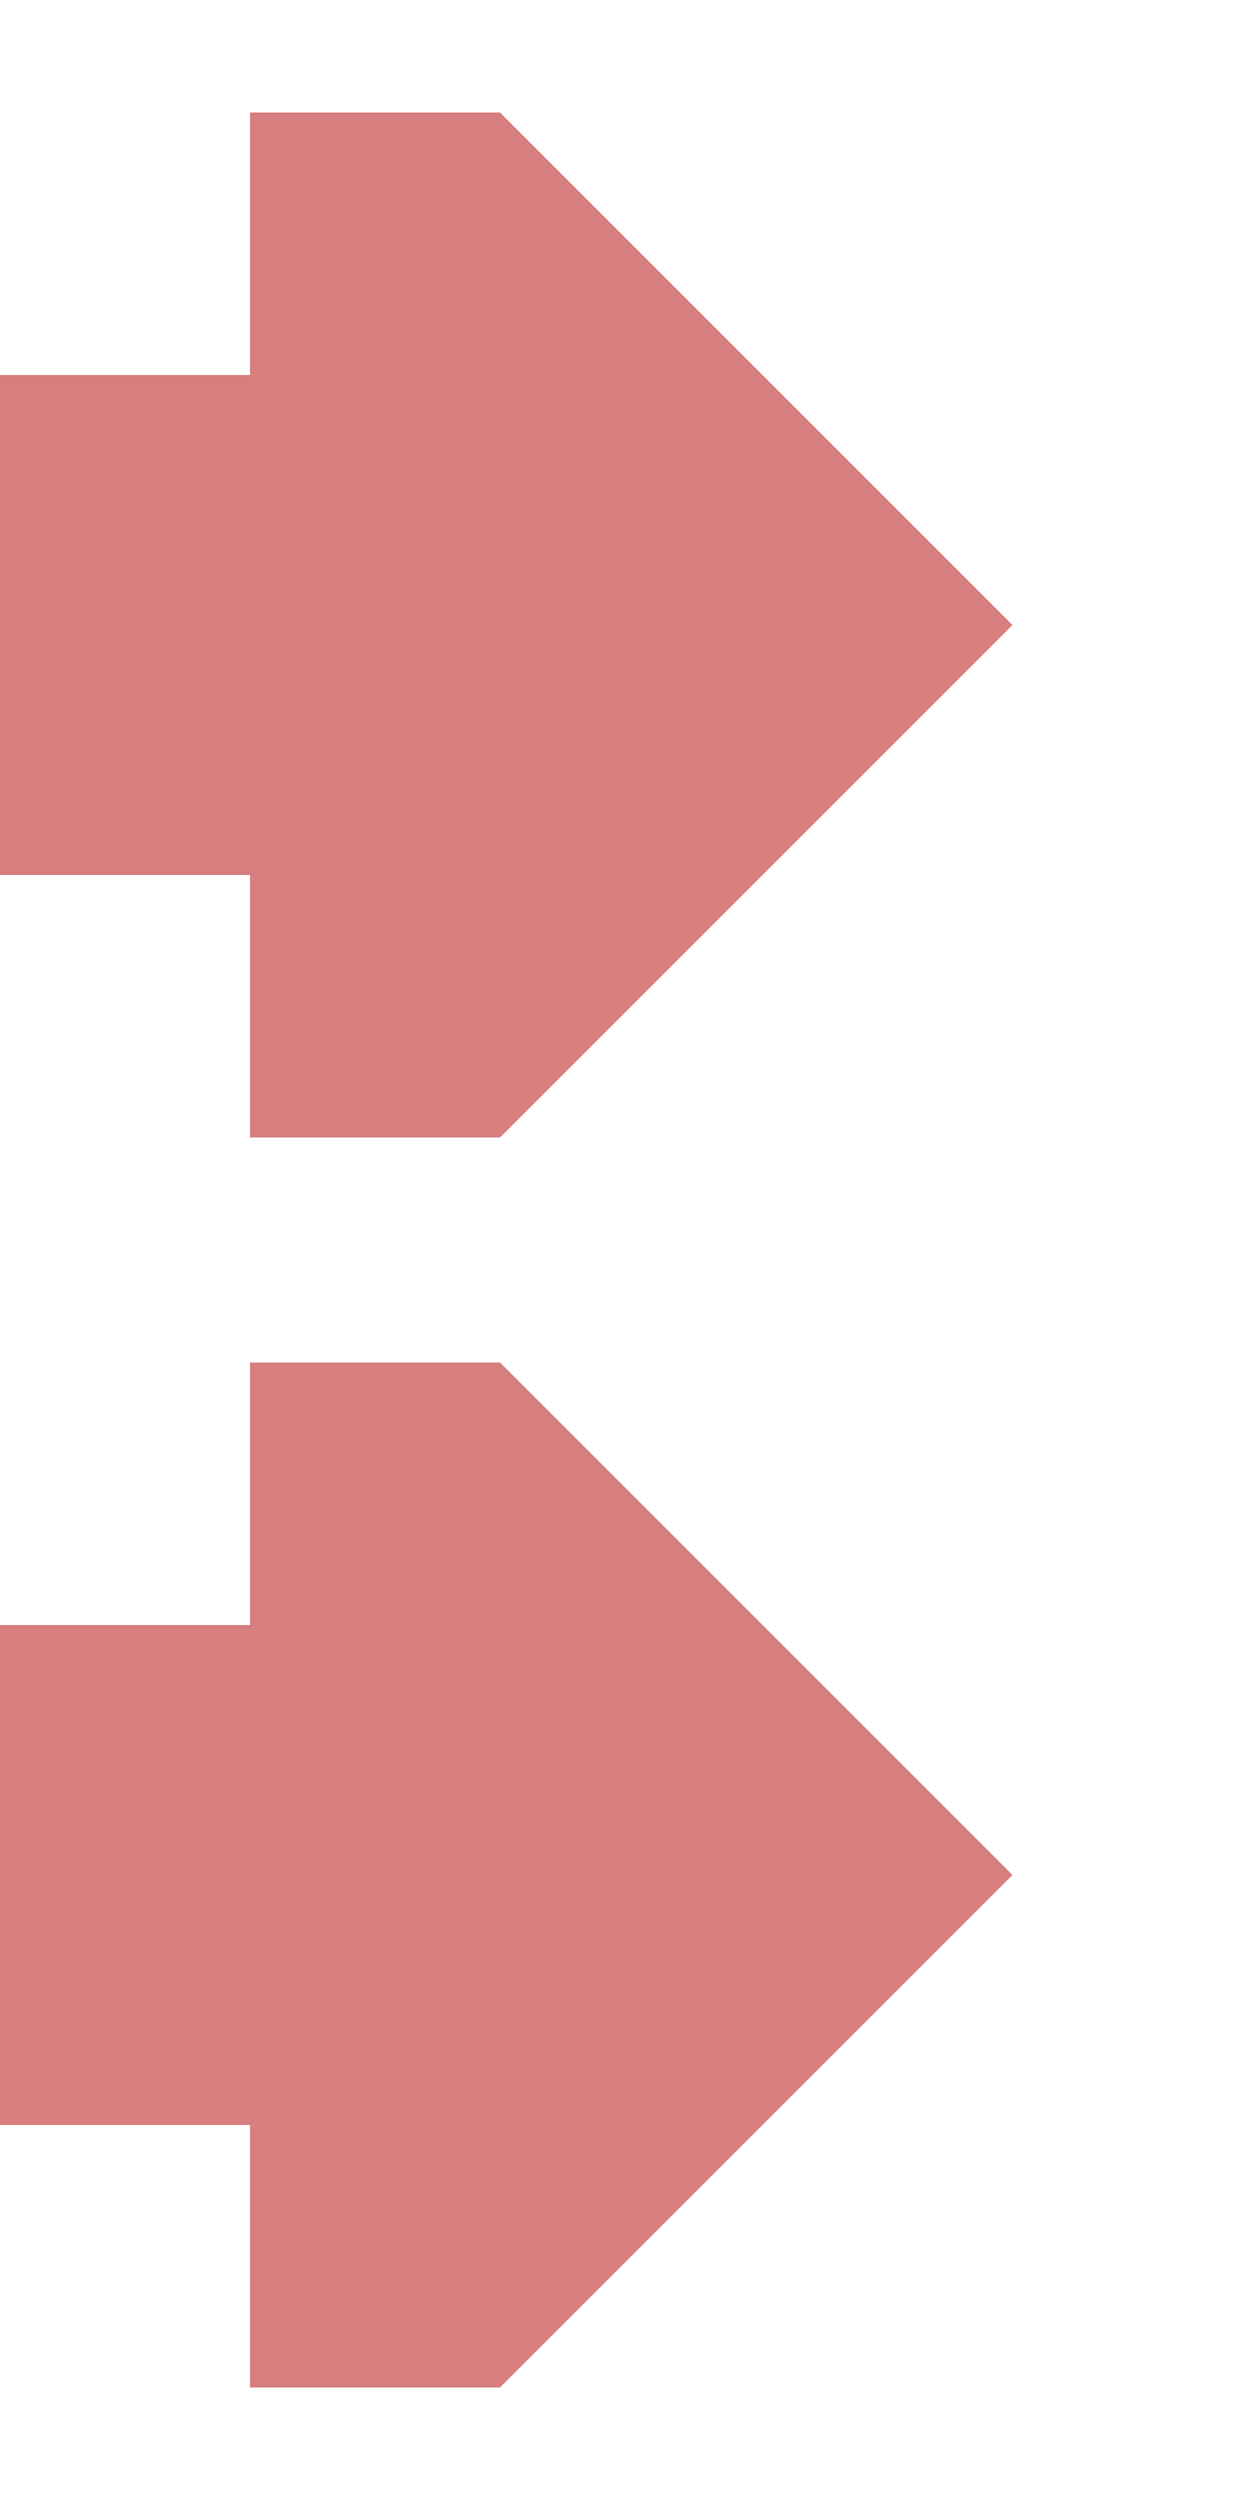 <?xml version="1.0" encoding="UTF-8"?>
<svg xmlns="http://www.w3.org/2000/svg" width="250" height="500">
 <title>exdvCONTfq</title>
 <path fill="#D77F7E" d="M 100,22.5 H 50 V 75 H 0 v 100 h 50 v 52.5 h 50 L 202.5,125 M 100,272.5 H 50 V 325 H 0 v 100 h 50 v 52.5 h 50 L 202.5,375"/>
</svg>